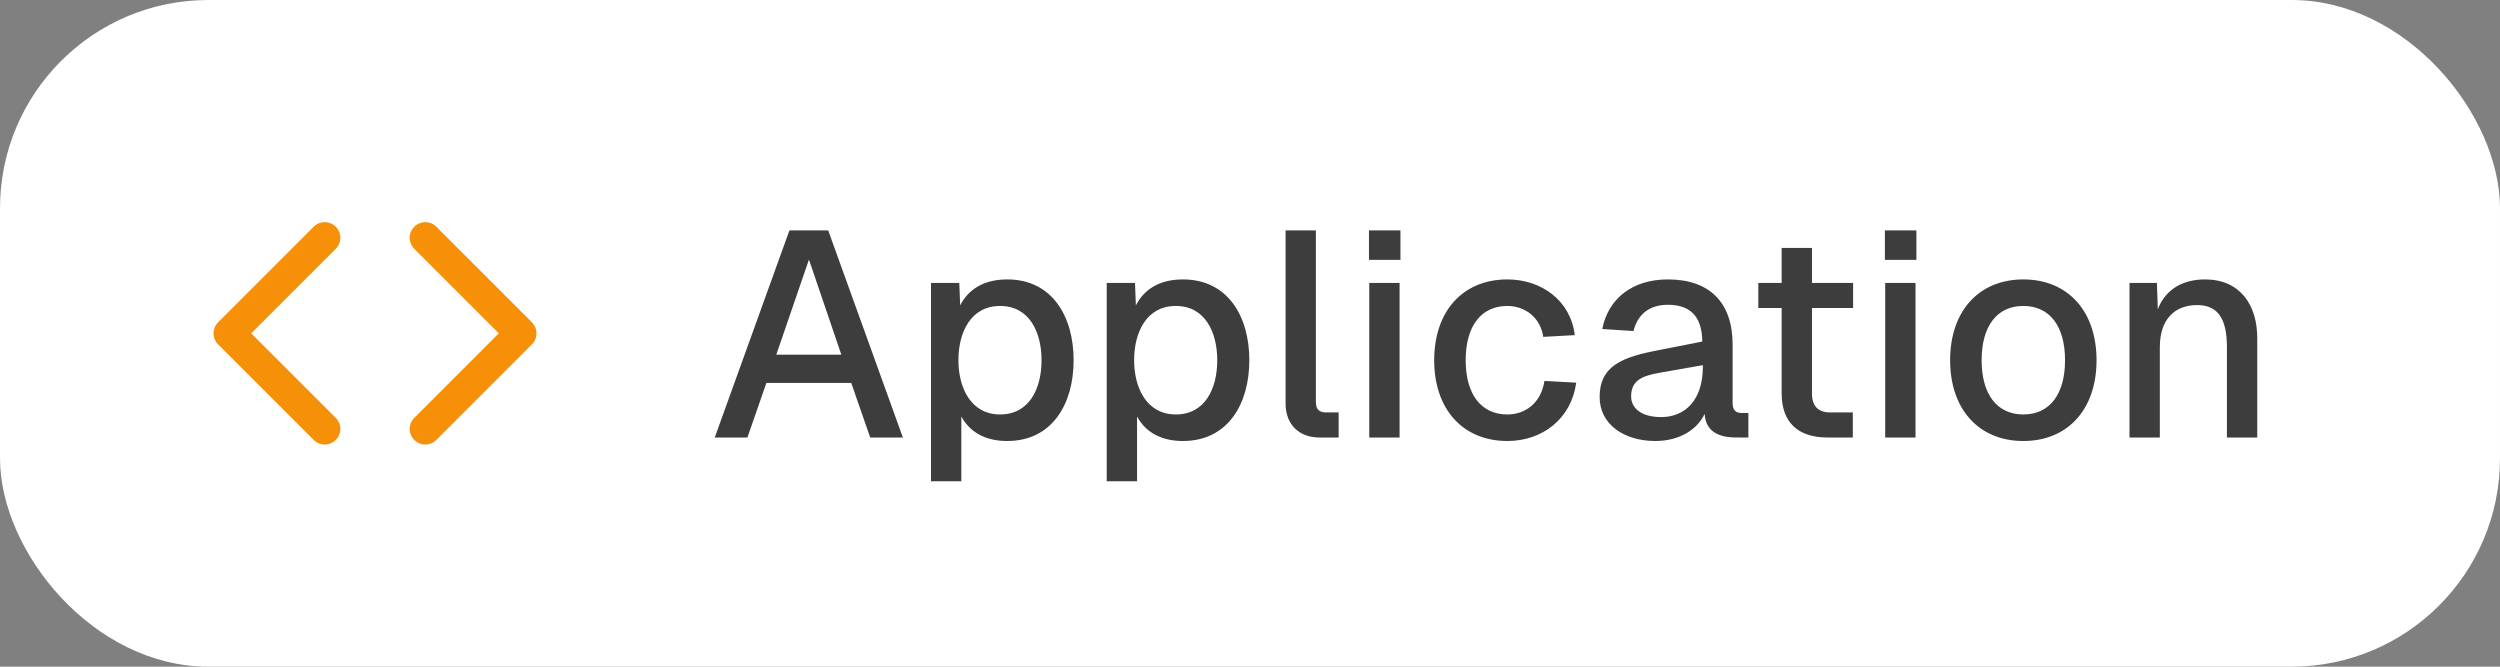 <svg width="120" height="32" viewBox="0 0 120 32" fill="none" xmlns="http://www.w3.org/2000/svg">
<rect x="0" y="0" width="120" height="32" fill="#808080" stroke="none"/>
<rect width="120" height="32" rx="10" fill="white"/>
<path d="M20.414 20.587L25.001 16L20.414 11.413" stroke="#F79009" stroke-width="1.5" stroke-linecap="round" stroke-linejoin="round"/>
<path d="M15.587 20.587L11 16L15.587 11.413" stroke="#F79009" stroke-width="1.5" stroke-linecap="round" stroke-linejoin="round"/>
<path d="M34.308 21L37.892 11.06H39.754L43.338 21H41.77L40.86 18.382H36.786L35.876 21H34.308ZM37.262 17.024H40.384L38.83 12.46L37.262 17.024ZM44.688 23.1V13.58H46.046L46.088 14.658C46.494 13.86 47.264 13.412 48.342 13.412C50.526 13.412 51.534 15.218 51.534 17.29C51.534 19.362 50.526 21.168 48.342 21.168C47.32 21.168 46.564 20.762 46.144 19.992V23.1H44.688ZM46.004 17.29C46.004 18.62 46.606 19.894 48.006 19.894C49.42 19.894 49.994 18.634 49.994 17.29C49.994 15.96 49.42 14.686 48.006 14.686C46.592 14.686 46.004 15.96 46.004 17.29ZM53.122 23.1V13.58H54.48L54.522 14.658C54.928 13.86 55.698 13.412 56.776 13.412C58.96 13.412 59.968 15.218 59.968 17.29C59.968 19.362 58.96 21.168 56.776 21.168C55.754 21.168 54.998 20.762 54.578 19.992V23.1H53.122ZM54.438 17.29C54.438 18.62 55.04 19.894 56.44 19.894C57.854 19.894 58.428 18.634 58.428 17.29C58.428 15.96 57.854 14.686 56.44 14.686C55.026 14.686 54.438 15.96 54.438 17.29ZM61.708 11.06H63.163V19.306C63.163 19.642 63.318 19.796 63.639 19.796H64.255V21H63.331C62.352 21 61.708 20.37 61.708 19.376V11.06ZM65.724 13.58H67.18V21H65.724V13.58ZM65.71 12.474V11.06H67.222V12.474H65.71ZM74.077 16.17C73.937 15.232 73.195 14.686 72.355 14.686C71.081 14.686 70.353 15.666 70.353 17.29C70.353 18.914 71.081 19.894 72.355 19.894C73.237 19.894 73.979 19.32 74.133 18.284L75.659 18.368C75.421 20.104 74.035 21.168 72.355 21.168C70.227 21.168 68.841 19.656 68.841 17.29C68.841 14.924 70.227 13.412 72.355 13.412C73.979 13.412 75.393 14.42 75.589 16.086L74.077 16.17ZM76.908 15.792C77.202 14.308 78.378 13.412 80.058 13.412C82.074 13.412 83.166 14.532 83.166 16.548V19.348C83.166 19.698 83.32 19.824 83.614 19.824H83.922V21H83.432C82.76 21.014 81.878 20.874 81.822 19.866C81.5 20.566 80.674 21.168 79.456 21.168C77.972 21.168 76.782 20.384 76.782 19.054C76.782 17.556 77.888 17.136 79.582 16.814L81.71 16.394C81.696 15.204 81.15 14.63 80.058 14.63C79.19 14.63 78.616 15.064 78.406 15.89L76.908 15.792ZM78.294 19.026C78.294 19.572 78.756 20.02 79.736 20.02C80.87 20.02 81.738 19.222 81.738 17.598V17.528L80.142 17.808C79.106 17.99 78.294 18.074 78.294 19.026ZM85.519 11.9H86.975V13.58H88.949V14.784H86.975V18.886C86.975 19.488 87.269 19.796 87.843 19.796H88.935V21H87.717C86.289 21 85.519 20.258 85.519 18.886V14.784H84.399V13.58H85.519V11.9ZM90.489 13.58H91.945V21H90.489V13.58ZM90.475 12.474V11.06H91.987V12.474H90.475ZM97.12 21.168C94.992 21.168 93.606 19.656 93.606 17.29C93.606 14.924 94.992 13.412 97.12 13.412C99.248 13.412 100.634 14.924 100.634 17.29C100.634 19.656 99.248 21.168 97.12 21.168ZM95.118 17.29C95.118 18.914 95.846 19.894 97.12 19.894C98.394 19.894 99.122 18.914 99.122 17.29C99.122 15.666 98.394 14.686 97.12 14.686C95.846 14.686 95.118 15.666 95.118 17.29ZM102.216 13.58H103.532L103.574 14.84C103.966 13.846 104.82 13.412 105.842 13.412C107.508 13.412 108.348 14.616 108.348 16.226V21H106.892V16.66C106.892 15.358 106.5 14.644 105.464 14.644C104.358 14.644 103.672 15.358 103.672 16.66V21H102.216V13.58Z" fill="#3D3D3D"/>
</svg>
